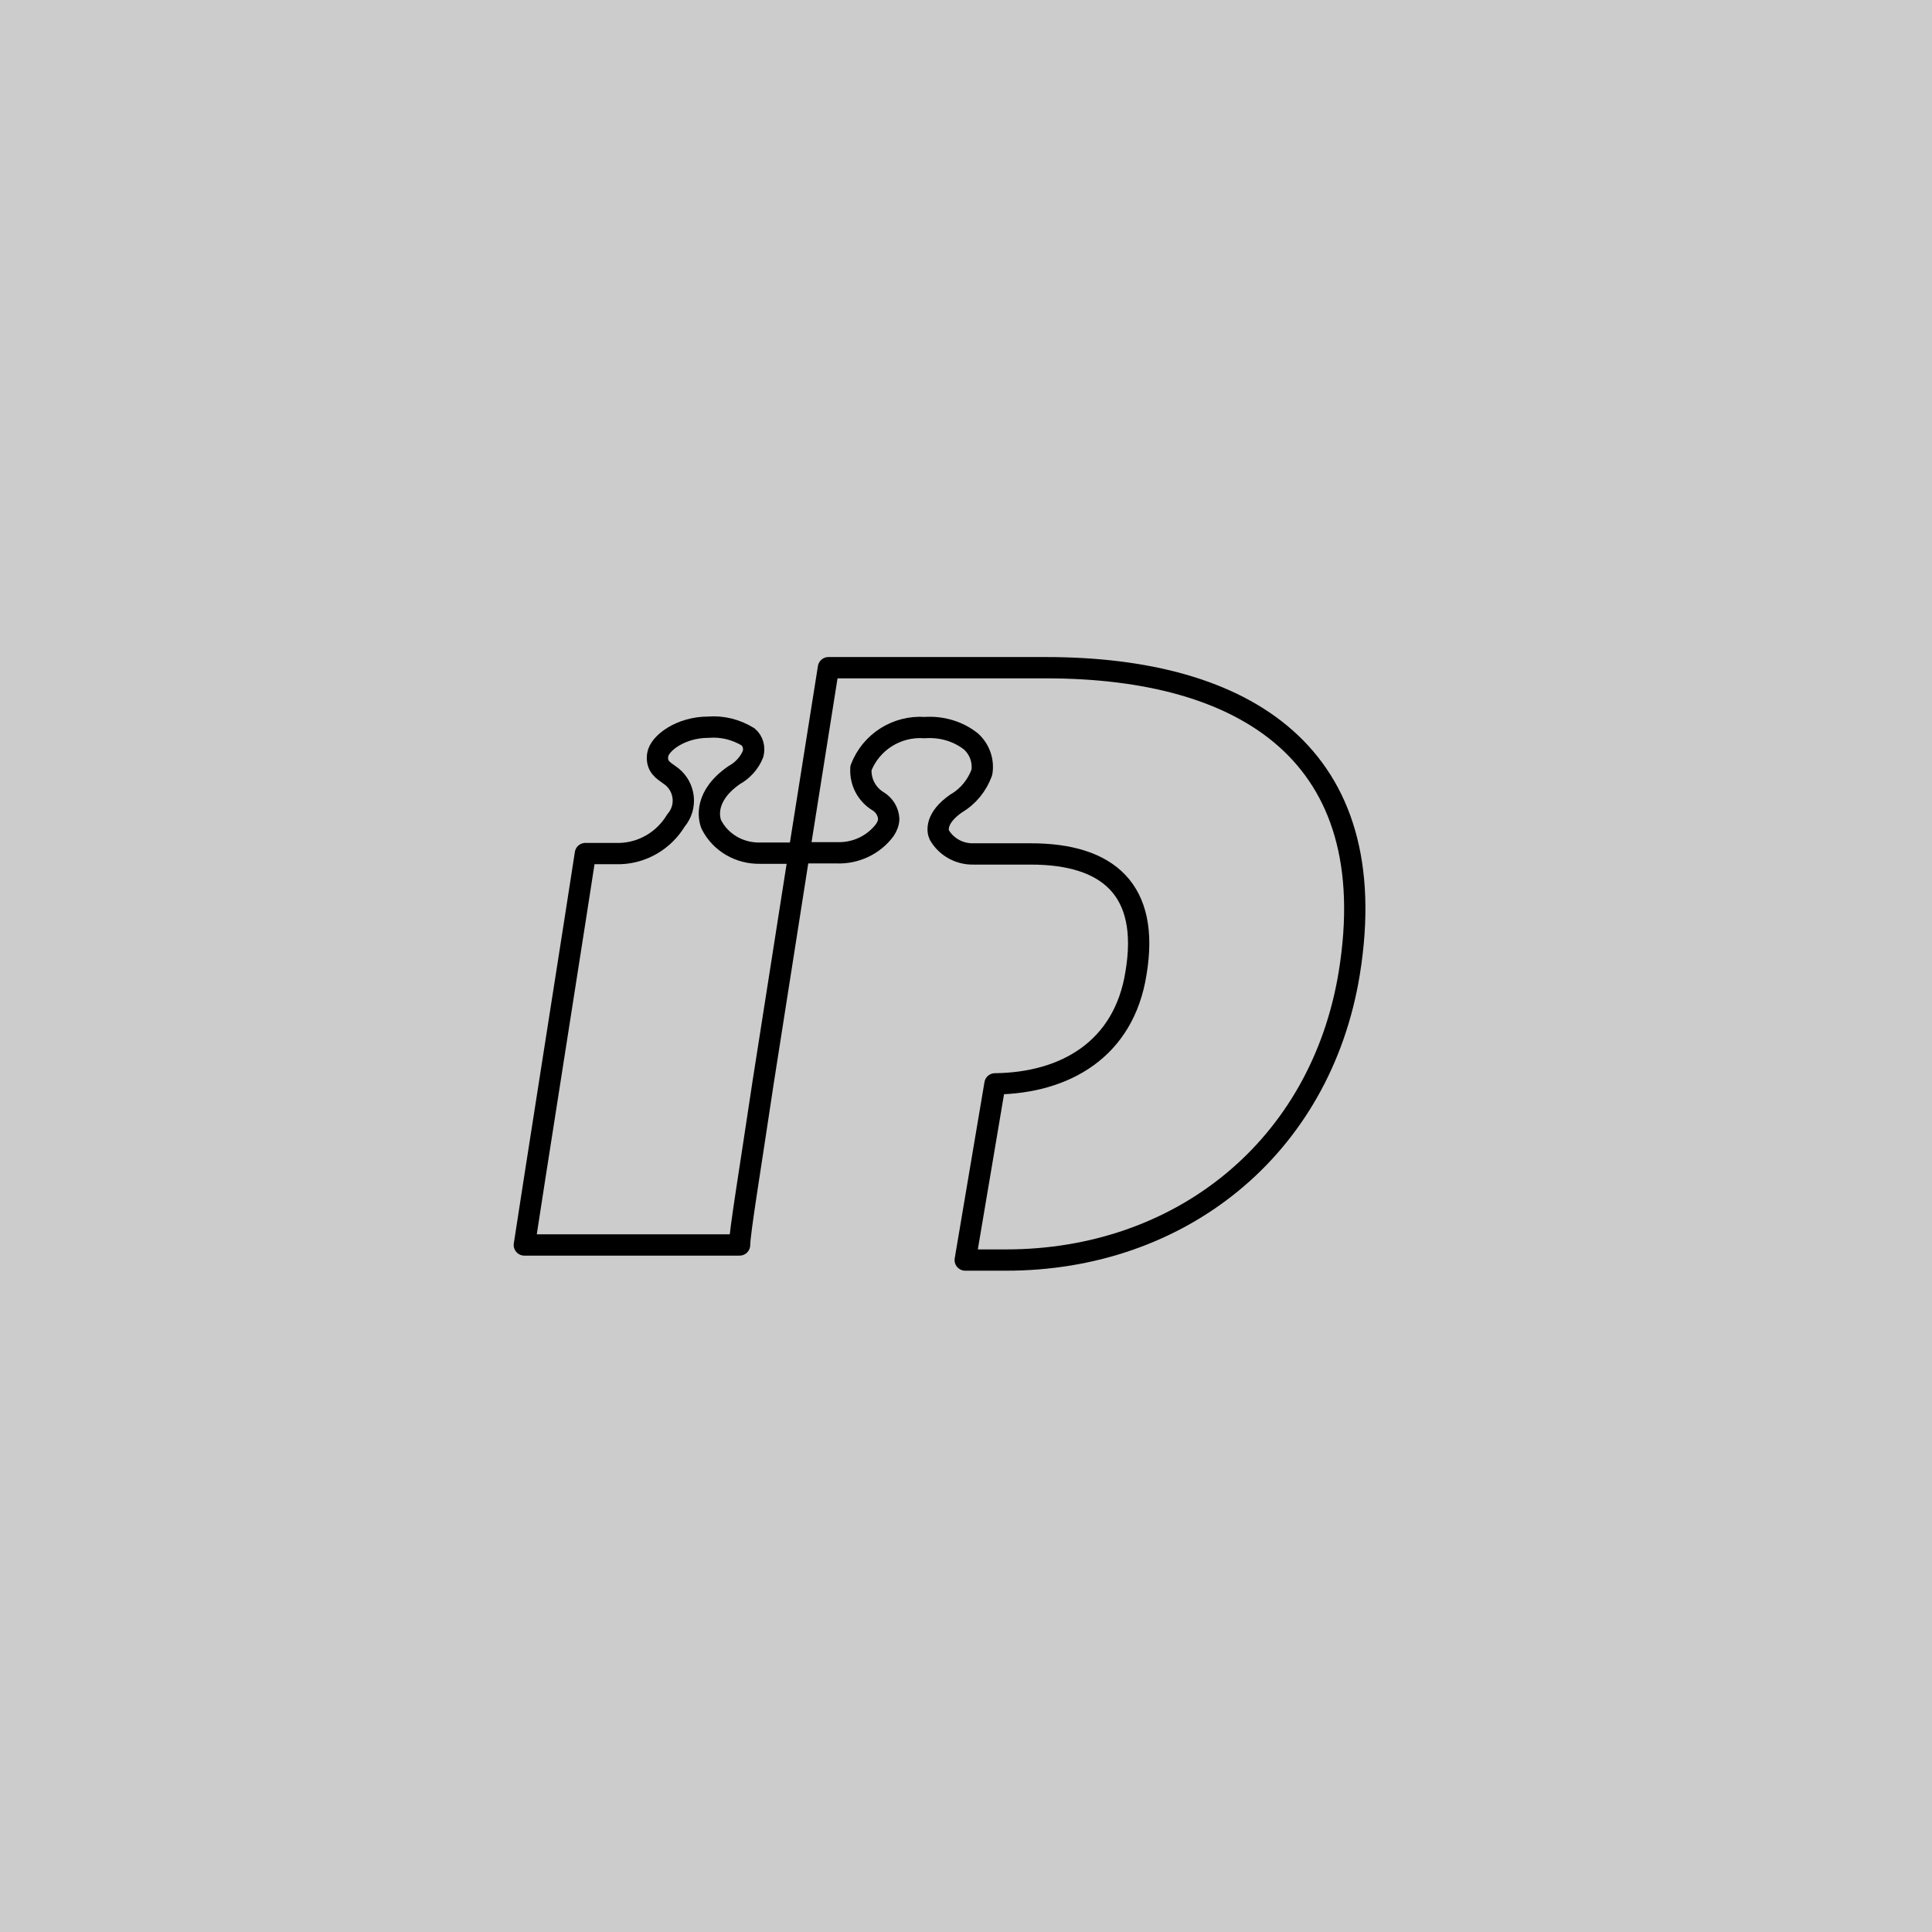 <svg xmlns="http://www.w3.org/2000/svg" xmlns:xlink="http://www.w3.org/1999/xlink" id="Layer_1" x="0px" y="0px" viewBox="0 0 500 500" style="enable-background:new 0 0 500 500;" xml:space="preserve"><style type="text/css">	.st0{fill:#CCCCCC;}	.st1{fill:none;stroke:#000000;stroke-width:5.513;stroke-linecap:round;stroke-linejoin:round;stroke-miterlimit:66.667;}</style><rect class="st0" width="500" height="500"></rect><g>	<path class="st1" d="M197.5,280.1l9.3-59.3h-10.1c-5.3,0.1-10.2-2.7-12.6-7.4c-0.7-1.7-1.9-7.4,5.9-12.8c2.2-1.2,4-3.2,4.9-5.5  c0.4-1.6,0-3.3-1.3-4.4c-3.1-1.9-6.7-2.8-10.3-2.5c-7.2,0-12.7,4.2-13.1,7.2s1.5,4,3,5.1c3.7,2.4,4.8,7.4,2.3,11.1  c-0.2,0.3-0.4,0.5-0.6,0.8c-3.1,5.1-8.5,8.3-14.4,8.5h-9c-0.8,5.5-14.8,94.4-15.8,101.3h55.7C191.4,319.1,194.2,302.2,197.5,280.1  L197.5,280.1z"></path>	<path class="st1" d="M270.7,172.8h-56.3l-7.6,47.9h9.7c4.9,0.2,9.6-2,12.5-5.9c0.6-0.9,1-1.9,1-2.9c-0.1-1.8-1.1-3.5-2.7-4.5  c-2.7-1.6-4.4-4.5-4.5-7.6v-1c2.6-6.8,9.3-11,16.5-10.5c4.3-0.3,8.6,0.9,12,3.6c2.2,2,3.3,5,2.8,8c-1.2,3.3-3.5,6.2-6.6,8  c-5.5,3.8-4.9,7.2-4.4,8.2c1.8,3.1,5.2,5,8.9,4.9h14.8c20,0,30.8,9.3,27.2,30.8c-3.1,19.8-18.4,28.5-36.5,28.7l-7.7,45.6h10.6  c44.9,0,81.4-28.9,88.8-74.3C358.3,195.4,322.5,172.8,270.7,172.8z"></path></g></svg>